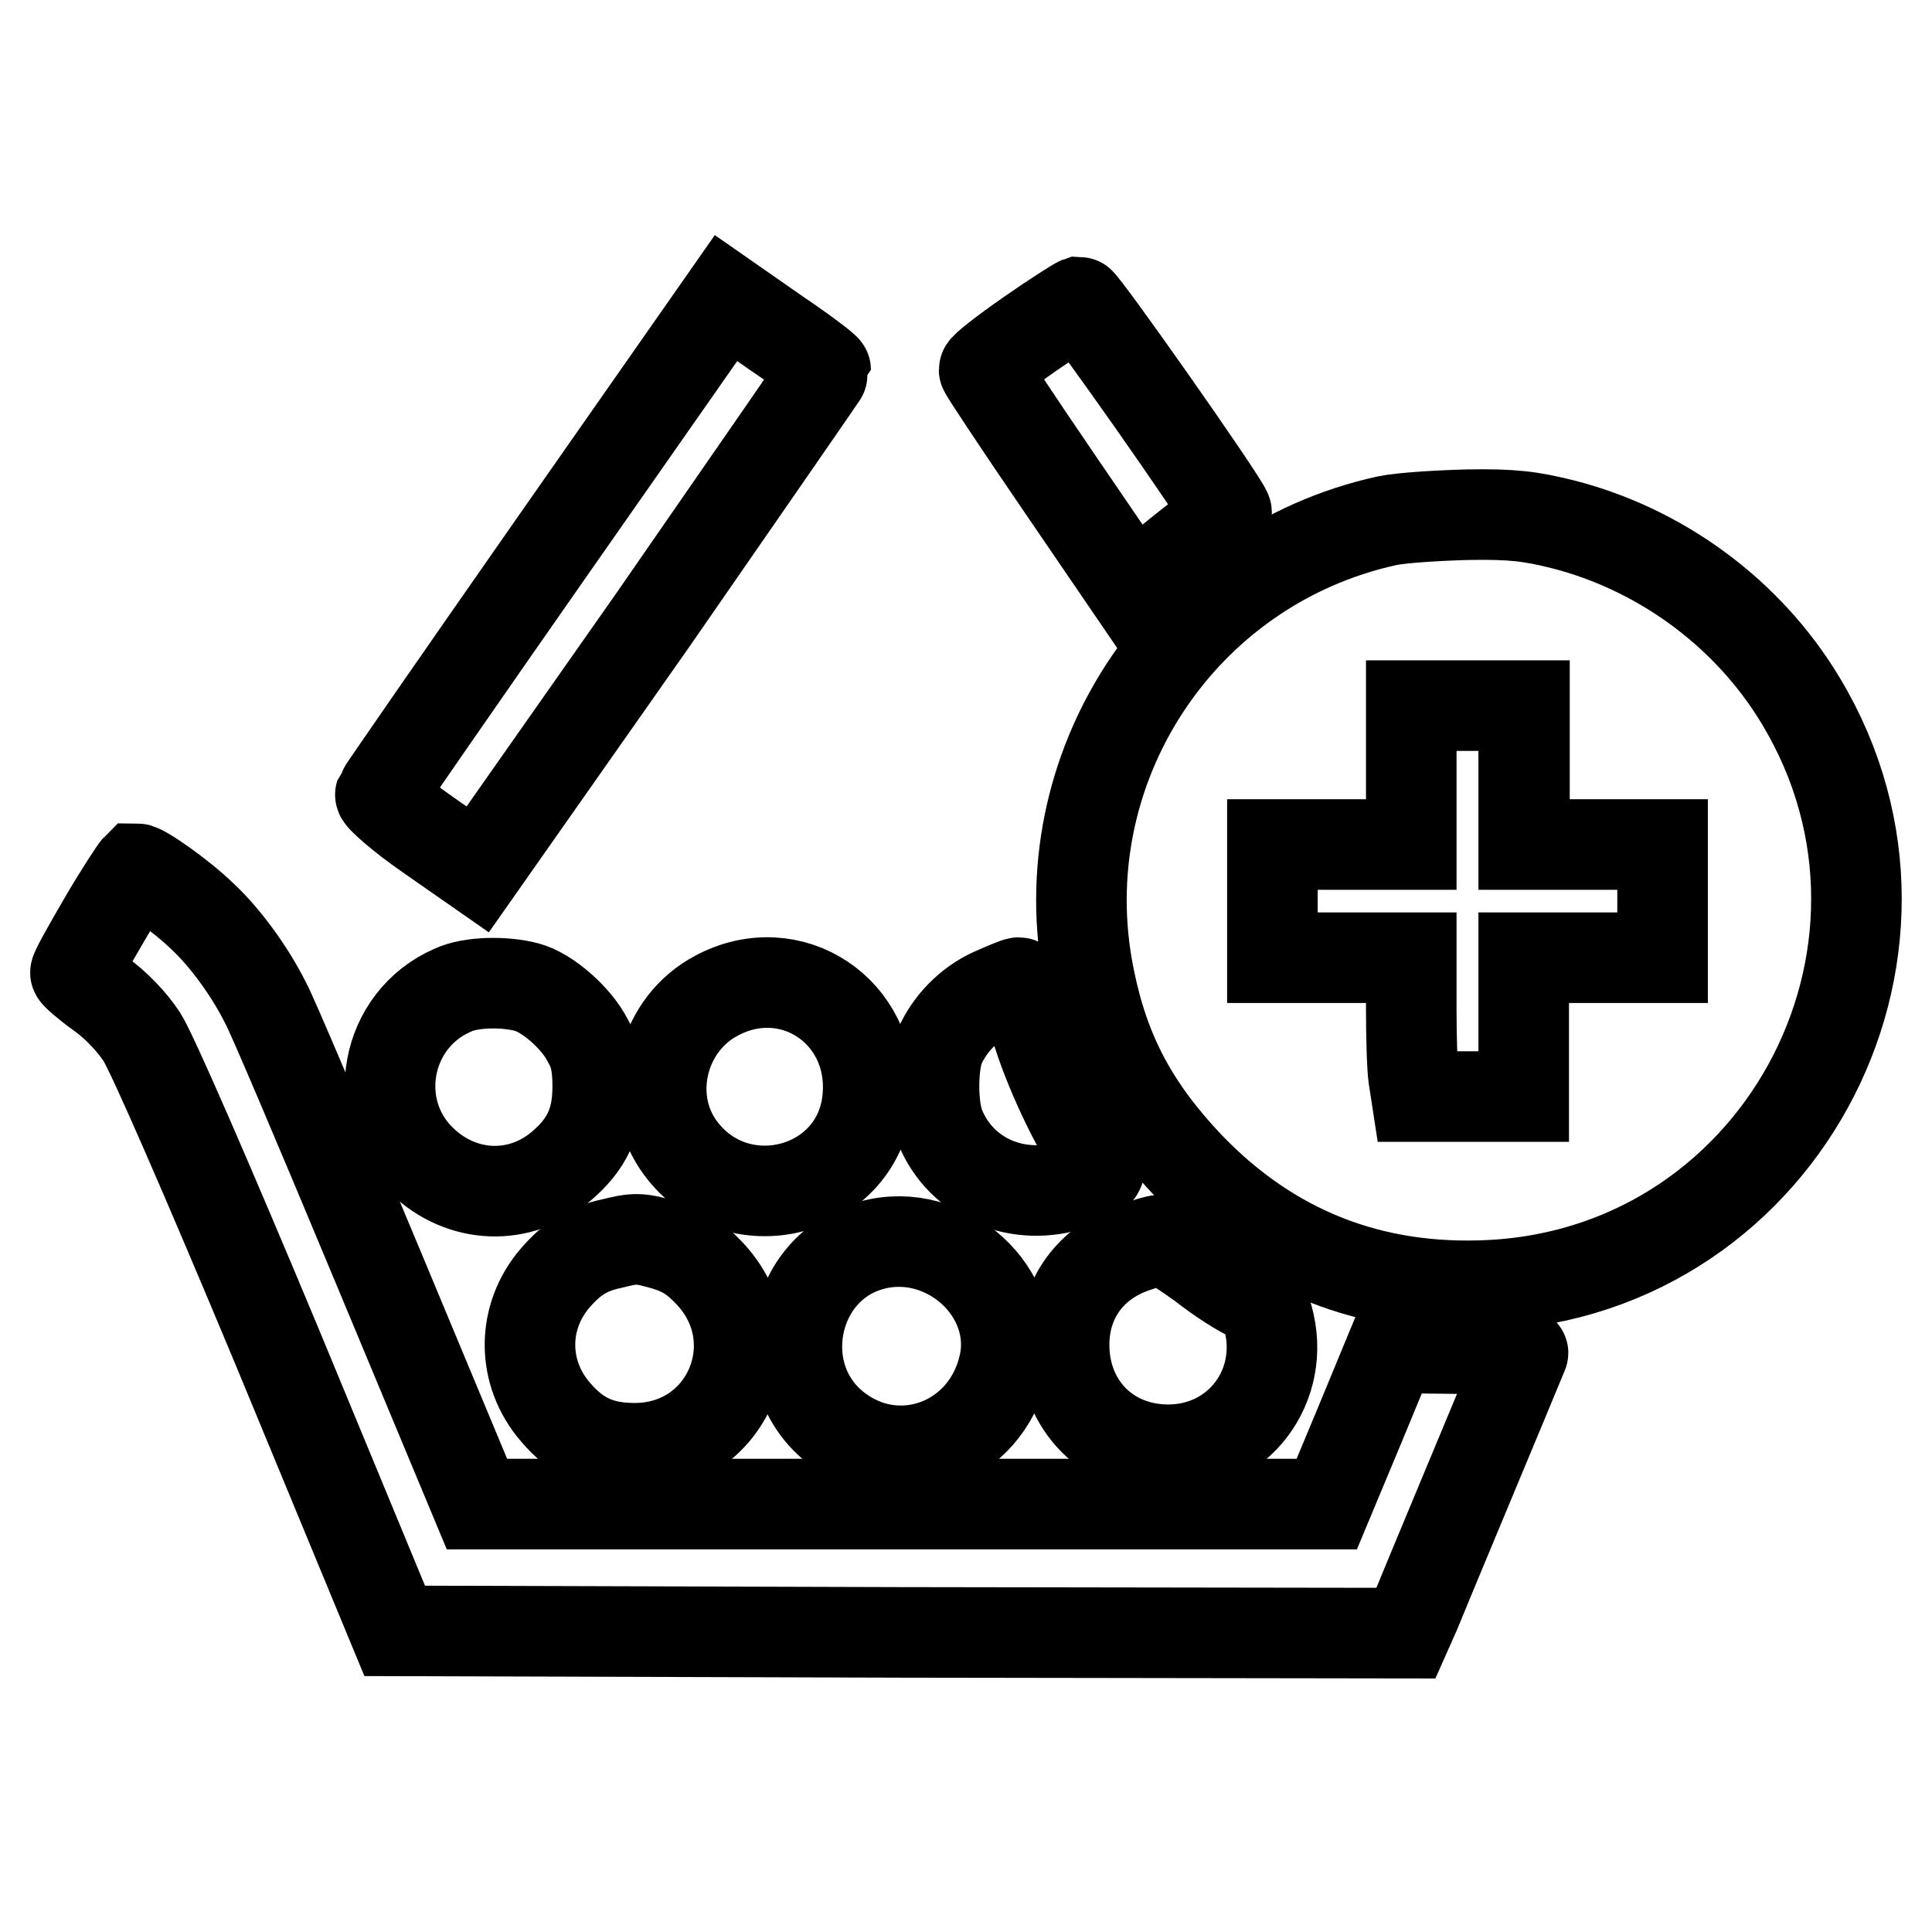 <?xml version="1.0" encoding="utf-8"?>
<!-- Svg Vector Icons : http://www.onlinewebfonts.com/icon -->
<!DOCTYPE svg PUBLIC "-//W3C//DTD SVG 1.1//EN" "http://www.w3.org/Graphics/SVG/1.1/DTD/svg11.dtd">
<svg version="1.1" xmlns="http://www.w3.org/2000/svg" xmlns:xlink="http://www.w3.org/1999/xlink" x="0px" y="0px" viewBox="0 0 256 256" enable-background="new 0 0 256 256" xml:space="preserve">
<g><g><g><path stroke-width="12" fill-opacity="0" stroke="#000000"  d="M73.4,72.1C60.9,90,50.5,105,50.4,105.3c-0.1,0.3,2.7,2.8,6.3,5.3l6.6,4.6l23.1-32.9C99,64.1,109.4,49.1,109.4,49c0-0.2-2.9-2.4-6.6-4.9l-6.6-4.6L73.4,72.1z"/><path stroke-width="12" fill-opacity="0" stroke="#000000"  d="M136.4,44.3c-3.3,2.3-6,4.4-6,4.7c0,0.2,4.5,7,9.9,14.9l9.9,14.5l4-3.4c2.2-1.9,5.1-4.1,6.3-5c1.3-0.9,2.2-1.8,2-2.2c-0.7-1.8-19-27.8-19.5-27.8C142.7,40.1,139.7,42,136.4,44.3z"/><path stroke-width="12" fill-opacity="0" stroke="#000000"  d="M183.8,69c-27.4,6-45,32.9-39.5,60.4c2,10.1,5.9,17.4,13.3,25.2c10.8,11.2,24.1,16.5,39.9,15.7c39.2-2,61.6-45.8,40.2-78.9c-7-10.8-18.1-18.7-30.5-21.9c-4.4-1.1-6.8-1.4-12.7-1.3C190.6,68.3,185.7,68.6,183.8,69z M201.9,102.7v9.2h9.2h9.2v7.5v7.5h-9.2h-9.2v9.2v9.2h-7.1h-7.1l-0.4-2.6c-0.2-1.5-0.3-5.6-0.3-9.2v-6.6h-9.2h-9.2v-7.5v-7.5h9.2h9.2v-9.2v-9.2h7.5h7.5V102.7z"/><path stroke-width="12" fill-opacity="0" stroke="#000000"  d="M13.8,121.9c-2.1,3.6-3.9,6.8-3.8,7c0,0.2,1.5,1.5,3.3,2.8c2,1.4,4.2,3.7,5.5,5.7c1.3,2,8.3,18,17.9,41l15.6,37.7l67,0.2l67,0.1l1.2-2.7c1-2.5,13.7-32.9,14.3-34.4c0.2-0.3-2.9-0.6-8.6-0.6l-8.8-0.1l-4.3,10.4l-4.3,10.3h-56.2H63.2l-13.3-31.9c-7.3-17.5-13.9-33.1-14.7-34.5c-2.2-4.4-5.5-8.8-8.4-11.5c-2.9-2.8-7.9-6.3-8.7-6.3C17.9,115.3,15.9,118.3,13.8,121.9z"/><path stroke-width="12" fill-opacity="0" stroke="#000000"  d="M60,131.2c-9,3.9-11.2,15.8-4.1,22.6c5.3,5.1,13,5.4,18.5,0.7c3.4-2.9,4.8-5.9,4.8-10.5c0-2.7-0.3-4.4-1.3-6.1c-1.5-3-5.4-6.4-8.1-7.1C66.8,130,62.3,130.1,60,131.2z"/><path stroke-width="12" fill-opacity="0" stroke="#000000"  d="M95,131.9c-7.1,3.7-9.6,13.1-5.2,19.7c7.4,10.9,24.3,6.6,25.2-6.4C115.8,134,104.8,126.7,95,131.9z"/><path stroke-width="12" fill-opacity="0" stroke="#000000"  d="M131.5,131.6c-3.1,1.4-5.7,4.1-7,7.1c-1,2.5-1,8.2,0.1,10.7c2.8,6.8,10.4,10,17.7,7.5c3.8-1.3,4.2-2,2.4-4.6c-2.7-4-6.4-12.1-7.7-17.2c-0.7-2.7-1.6-4.9-2-4.9C134.7,130.2,133.1,130.9,131.5,131.6z"/><path stroke-width="12" fill-opacity="0" stroke="#000000"  d="M81,164.8c-3.3,0.7-5.2,2-7.4,4.5c-4.5,5.2-4.5,12.6,0,17.8c2.9,3.4,5.9,4.8,10.5,4.8c12.4,0,18.4-14.4,9.8-23.3c-1.9-2-3.4-2.9-5.7-3.6C84.7,164,84.2,164,81,164.8z"/><path stroke-width="12" fill-opacity="0" stroke="#000000"  d="M115.5,165c-10.7,2.9-13.5,17.5-4.6,24.3c8.2,6.3,19.7,2,22.1-8.3C135.3,171.3,125.4,162.3,115.5,165z"/><path stroke-width="12" fill-opacity="0" stroke="#000000"  d="M150.3,165.3c-5.8,2-9.3,6.8-9.3,12.9c0,8,5.8,13.9,13.8,13.9c9.3,0,15.7-8.5,13.2-17.5c-0.5-1.6-1.1-2.3-2.4-2.9c-1-0.4-3.9-2.2-6.3-4.1c-2.5-1.8-4.8-3.3-5.2-3.3C153.7,164.2,152,164.7,150.3,165.3z"/></g></g></g>
</svg>